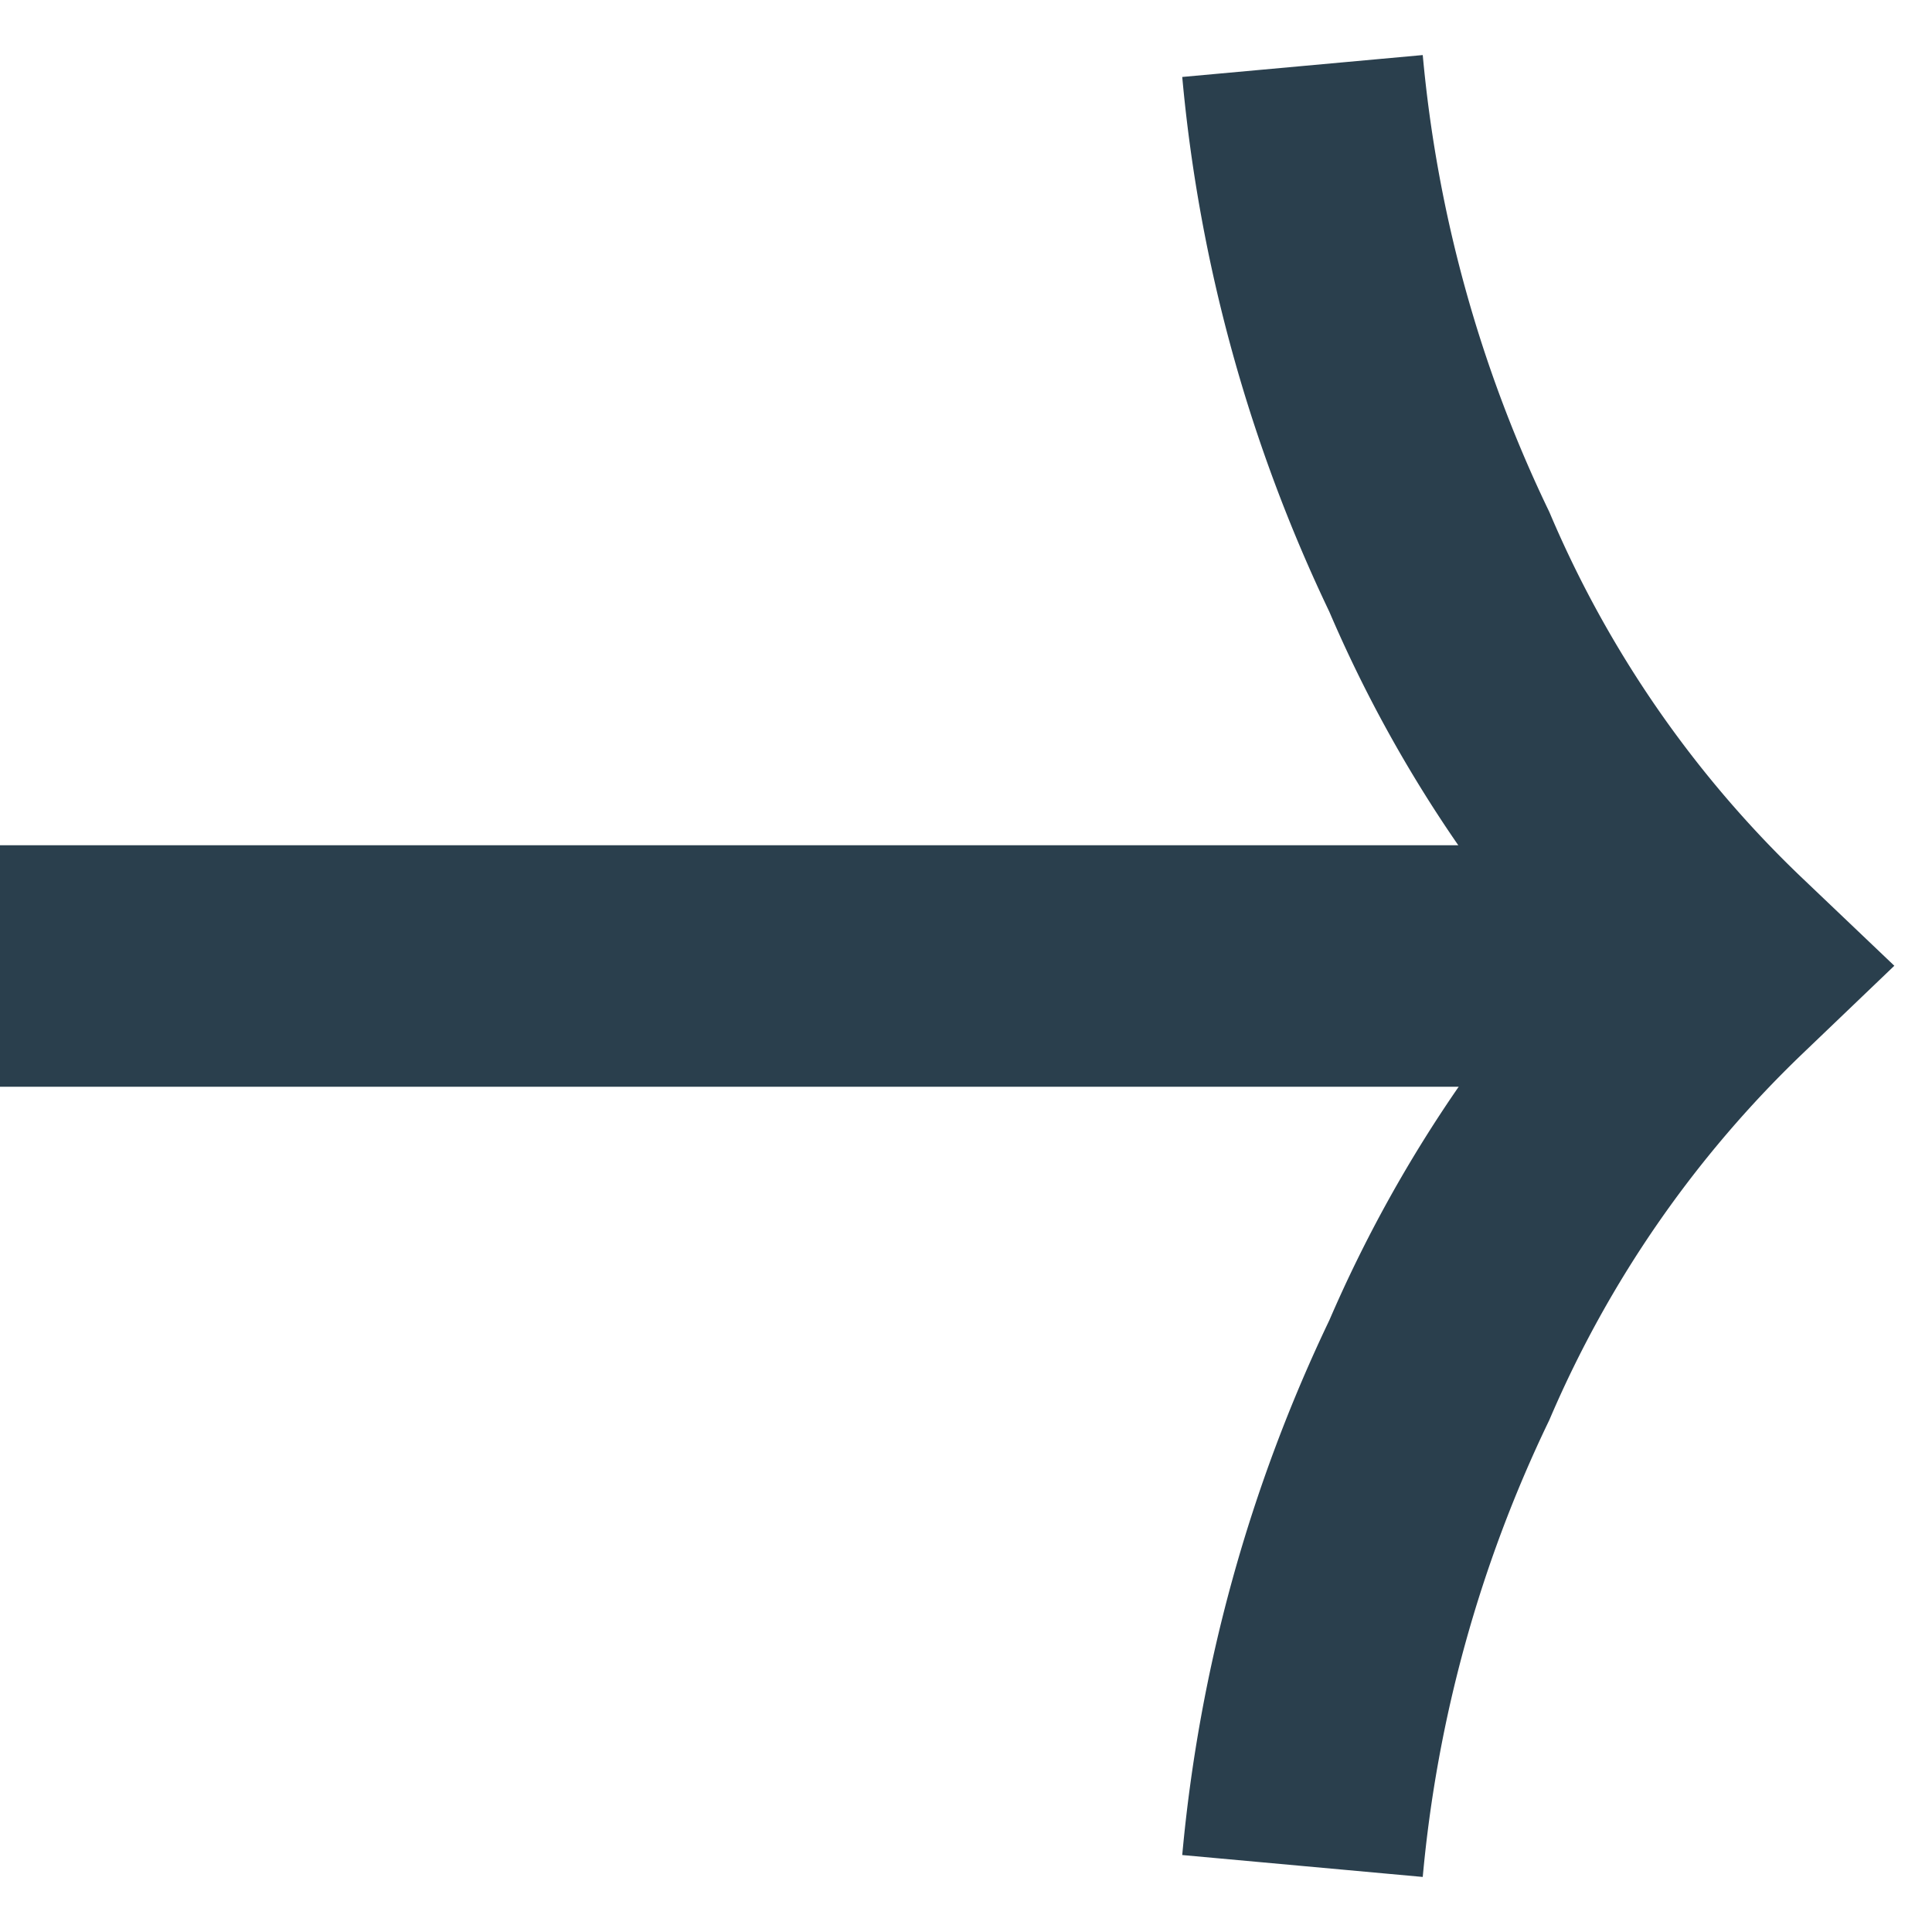 <svg xmlns="http://www.w3.org/2000/svg" width="12" height="12" viewBox="0 0 12 12"><defs><style>.a{fill:none;stroke:#2a3f4d;stroke-miterlimit:10;stroke-width:1.5px;}</style></defs><line class="a" y1="6" x2="10.4" y2="6"/><path class="a" d="M8.09,11.59a9,9,0,0,1,.85-3.08A7.65,7.65,0,0,1,10.68,6,7.55,7.55,0,0,1,8.94,3.49,9,9,0,0,1,8.09.41"/></svg>